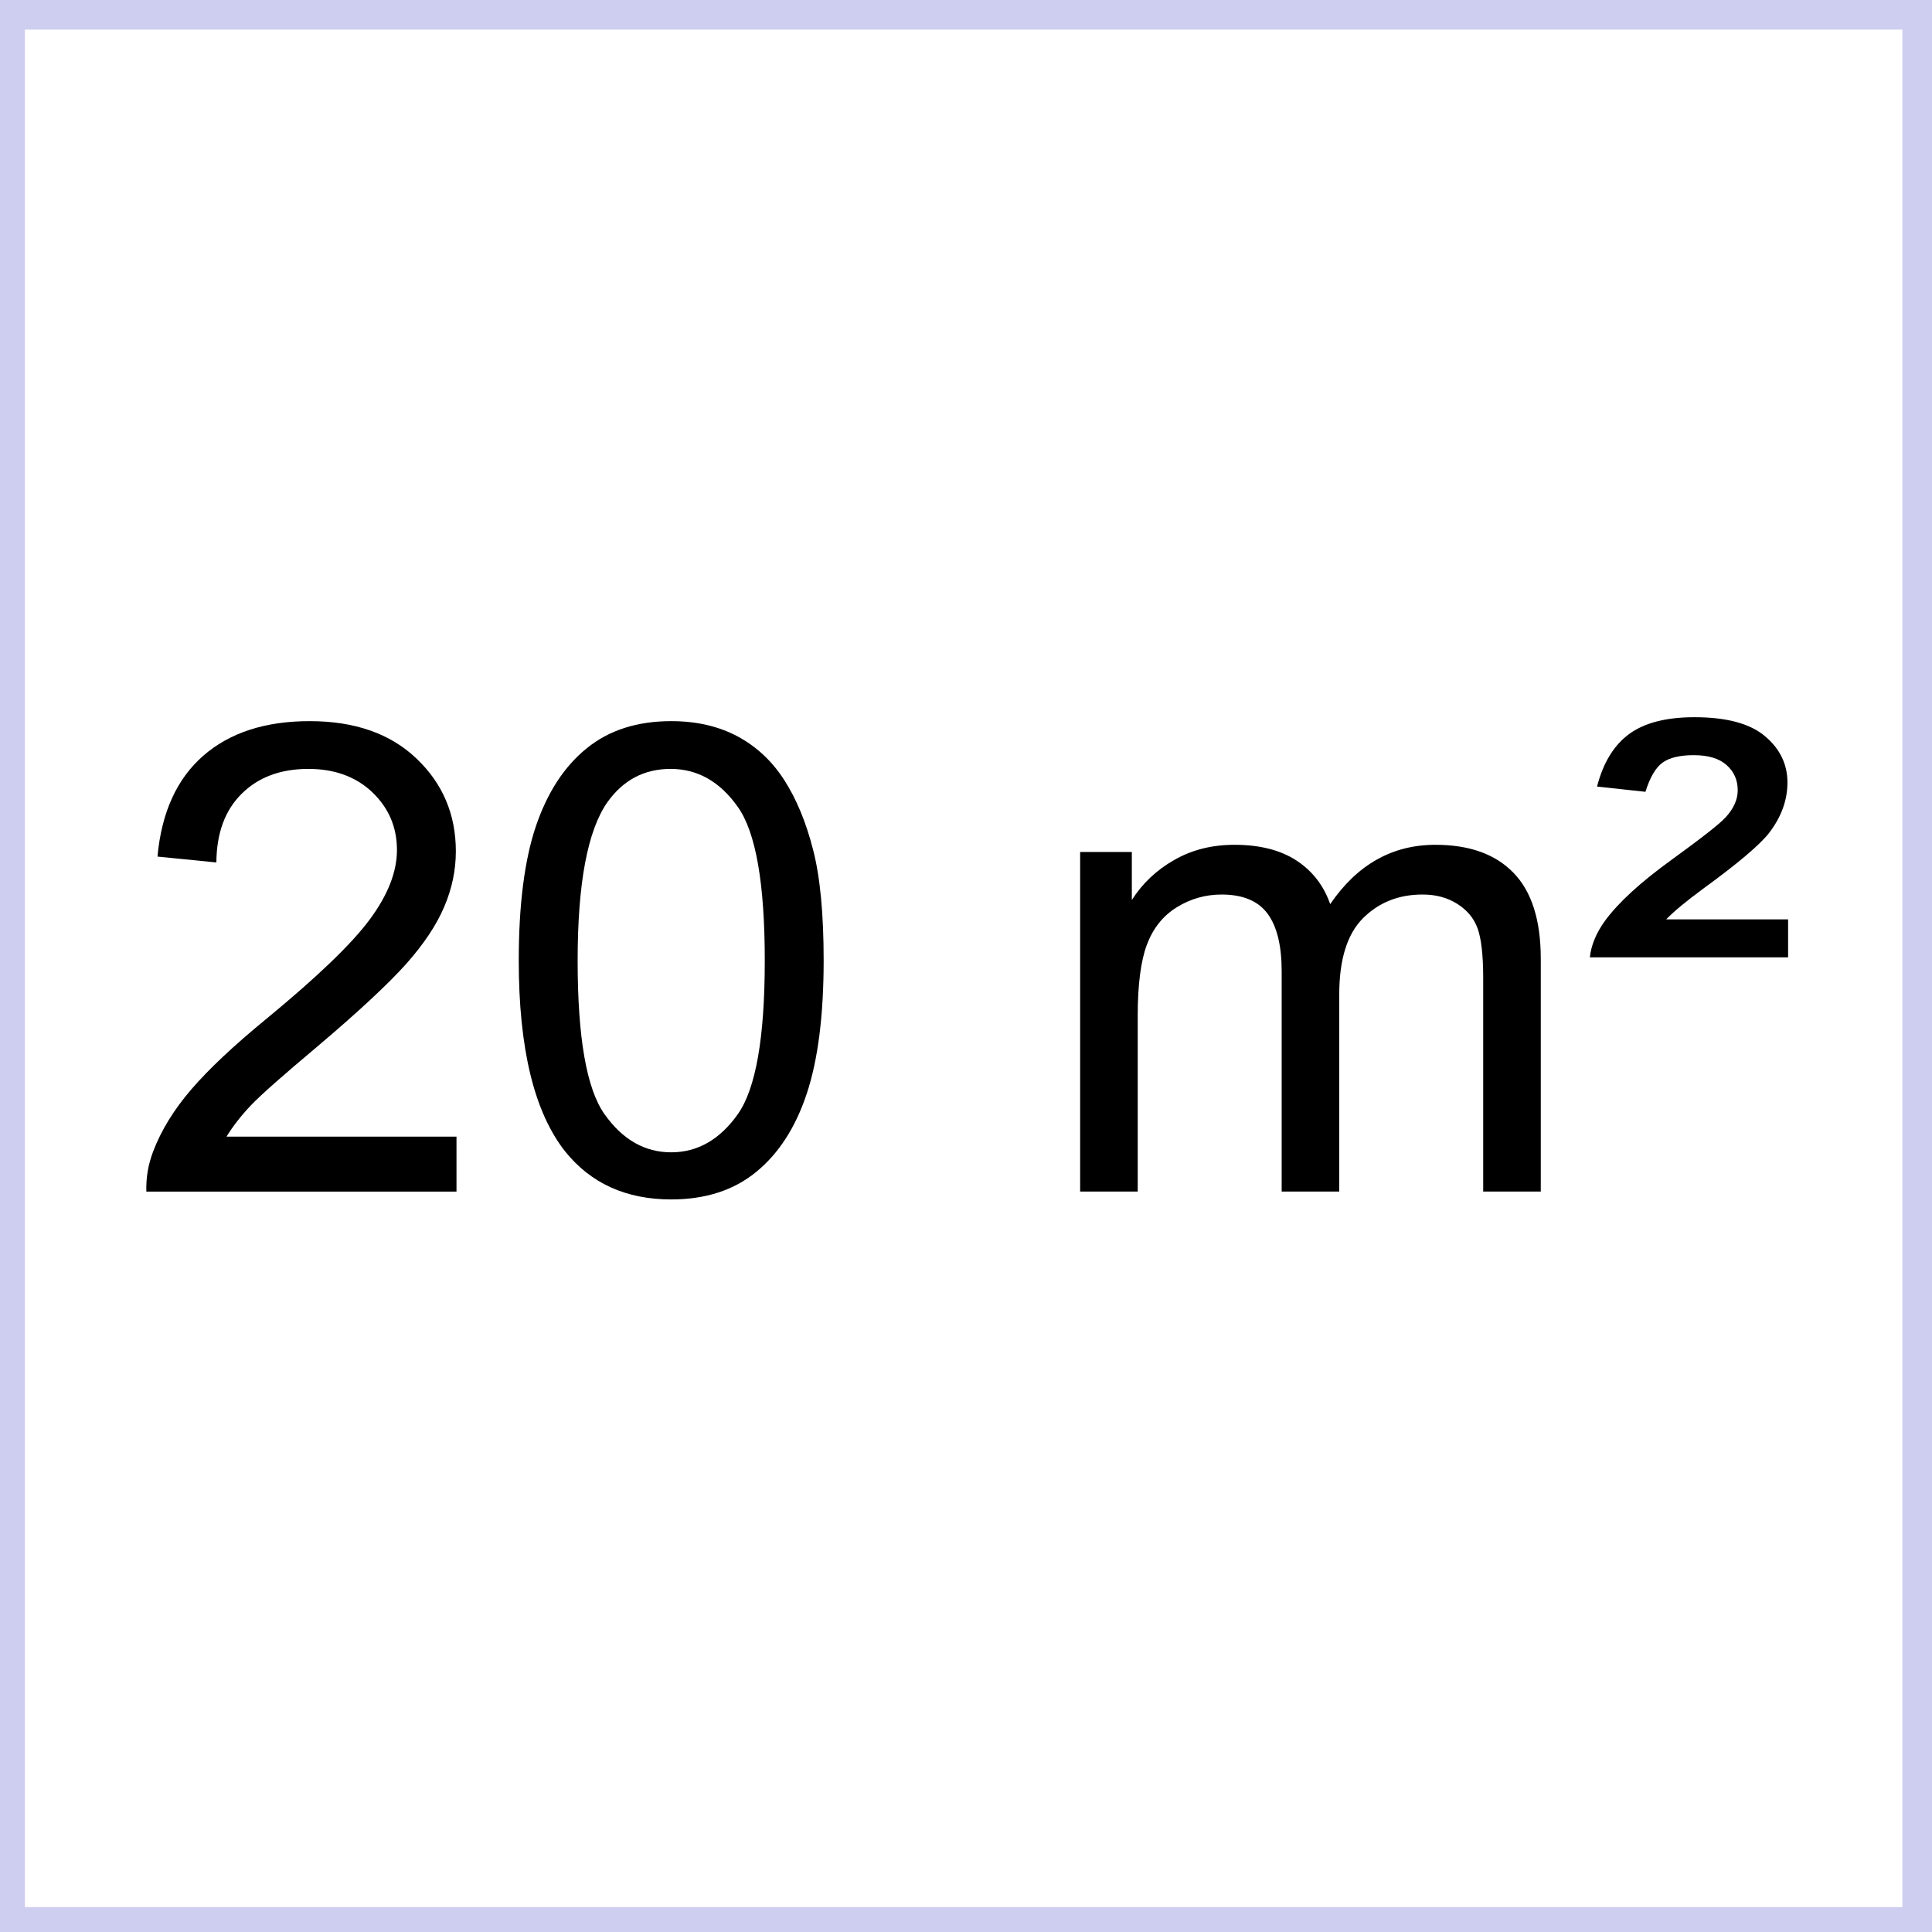 <?xml version="1.0" encoding="UTF-8"?>
<!DOCTYPE svg PUBLIC "-//W3C//DTD SVG 1.1//EN" "http://www.w3.org/Graphics/SVG/1.1/DTD/svg11.dtd">
<!-- Creator: CorelDRAW 2021 (64-Bit) -->
<svg xmlns="http://www.w3.org/2000/svg" xml:space="preserve" width="50mm" height="50mm" version="1.1" style="shape-rendering:geometricPrecision; text-rendering:geometricPrecision; image-rendering:optimizeQuality; fill-rule:evenodd; clip-rule:evenodd"
viewBox="0 0 5000 5000"
 xmlns:xlink="http://www.w3.org/1999/xlink"
 xmlns:xodm="http://www.corel.com/coreldraw/odm/2003">
 <defs>
  <style type="text/css">
   <![CDATA[
    .str0 {stroke:#CECEF0;stroke-width:141.11;stroke-linejoin:round;stroke-miterlimit:22.926}
    .fil0 {fill:none}
    .fil1 {fill:black;fill-rule:nonzero}
   ]]>
  </style>
 </defs>
 <g id="Ebene_x0020_1">
  <rect class="fil0 str0" x="-6.13" y="6.13" width="5000" height="5000"/>
  <path class="fil1" d="M1181.4 2941.56l0 142.24 -802.64 0c-1.13,-35.84 4.79,-70.27 17.49,-103.58 20.61,-54.46 53.63,-108.37 99.06,-161.14 45.44,-52.78 110.35,-113.74 194.74,-182.88 131.23,-108.09 220.41,-193.61 266.98,-256.83 46.85,-63.21 70.27,-123.04 70.27,-179.49 0,-58.98 -21.16,-108.65 -63.5,-149.29 -42.33,-40.36 -97.65,-60.68 -165.66,-60.68 -71.97,0 -129.54,21.45 -172.72,64.35 -43.18,42.61 -64.91,101.88 -65.48,177.79l-152.4 -15.23c10.45,-114.02 49.96,-200.95 118.25,-260.78 68.58,-59.83 160.31,-89.74 275.73,-89.74 116.28,0 208.57,32.17 276.3,96.8 68.02,64.63 101.88,144.78 101.88,240.17 0,48.54 -9.88,96.24 -29.91,143.08 -19.76,47.14 -52.78,96.52 -98.78,148.45 -46.29,51.65 -122.77,123.05 -229.45,213.36 -89.46,75.07 -147.04,125.87 -172.44,152.68 -25.4,26.82 -46.28,53.63 -62.93,80.72l595.21 0z"/>
  <path id="_1" class="fil1" d="M1342.54 2485.49c0,-143.09 14.68,-258.8 44.03,-346.29 29.63,-87.77 73.37,-155.22 131.51,-202.35 57.86,-47.13 130.95,-70.55 219.01,-70.55 64.91,0 121.92,12.98 171.3,39.22 49.11,26.25 89.75,64.07 121.36,113.46 31.61,49.1 56.44,109.22 74.51,180.06 18.34,70.83 27.37,166.51 27.37,286.45 0,142.24 -14.67,257.39 -43.74,344.87 -29.07,87.78 -72.82,155.23 -130.95,202.64 -57.86,47.41 -131.24,71.12 -219.85,71.12 -116.56,0 -208.28,-41.49 -274.89,-124.74 -79.87,-101.6 -119.66,-266.14 -119.66,-493.89zm152.4 0.56c0,199.54 23.14,332.18 69.71,397.65 46.56,65.76 104.14,98.5 172.44,98.5 68.29,0 125.87,-33.02 172.43,-98.78 46.57,-66.04 69.71,-198.4 69.71,-397.37 0,-199.53 -23.14,-332.17 -69.71,-397.65 -46.28,-65.75 -104.42,-98.49 -174.13,-98.49 -68.3,0 -123.05,29.07 -163.97,86.92 -51.08,73.66 -76.48,210.26 -76.48,409.22z"/>
  <path id="_2" class="fil1" d="M2795.41 3083.8l0 -878.84 133.77 0 0 124.18c27.38,-42.9 64.07,-77.61 109.79,-103.58 45.72,-26.24 97.65,-39.22 156.07,-39.22 64.91,0 118.25,13.54 159.73,40.35 41.49,27.1 70.84,64.63 87.77,113.17 70,-102.44 160.59,-153.52 272.35,-153.52 87.49,0 154.94,23.98 201.79,72.24 47.13,48.26 70.83,122.49 70.83,222.68l0 602.54 -149.01 0 0 -553.15c0,-59.27 -5.08,-102.17 -14.67,-128.42 -9.6,-26.24 -27.1,-47.13 -52.78,-63.21 -25.4,-16.09 -55.32,-23.99 -89.46,-23.99 -62.09,0 -113.46,20.6 -154.38,61.52 -40.92,41.21 -61.24,106.96 -61.24,197.28l0 509.97 -149.01 0 0 -570.37c0,-66.04 -12.14,-115.71 -36.41,-148.73 -24.27,-33.02 -64.07,-49.67 -119.1,-49.67 -41.77,0 -80.43,11 -115.99,33.02 -35.56,22.01 -61.24,54.18 -77.33,96.8 -15.8,42.33 -23.71,103.58 -23.71,183.44l0 455.51 -149.01 0z"/>
  <path id="_3" class="fil1" d="M4114.51 2477.59c3.39,-31.33 16.37,-62.94 38.95,-94.26 34.71,-47.42 92,-99.91 171.59,-157.48 79.3,-57.58 126.71,-94.55 141.39,-111.2 20.6,-22.58 30.76,-45.72 30.76,-69.43 0,-26.52 -9.59,-48.26 -28.78,-65.19 -19.2,-17.21 -47.42,-25.68 -84.95,-25.68 -36.13,0 -63.22,6.49 -81,19.47 -17.78,12.98 -32.46,38.1 -44.03,75.36l-125.3 -13.55c15.8,-61.53 43.46,-106.68 82.69,-135.75 39.51,-29.07 95.95,-43.74 169.33,-43.74 82.97,0 143.93,16.36 182.6,49.1 38.66,32.46 58.14,72.53 58.14,119.66 0,46.29 -16.09,90.32 -48.55,132.08 -24.55,30.77 -80.71,78.18 -168.2,141.96 -45.72,33.59 -77.89,60.4 -97.08,80.43l315.52 0 0 98.22 -513.08 0z"/>
 </g>
</svg>
